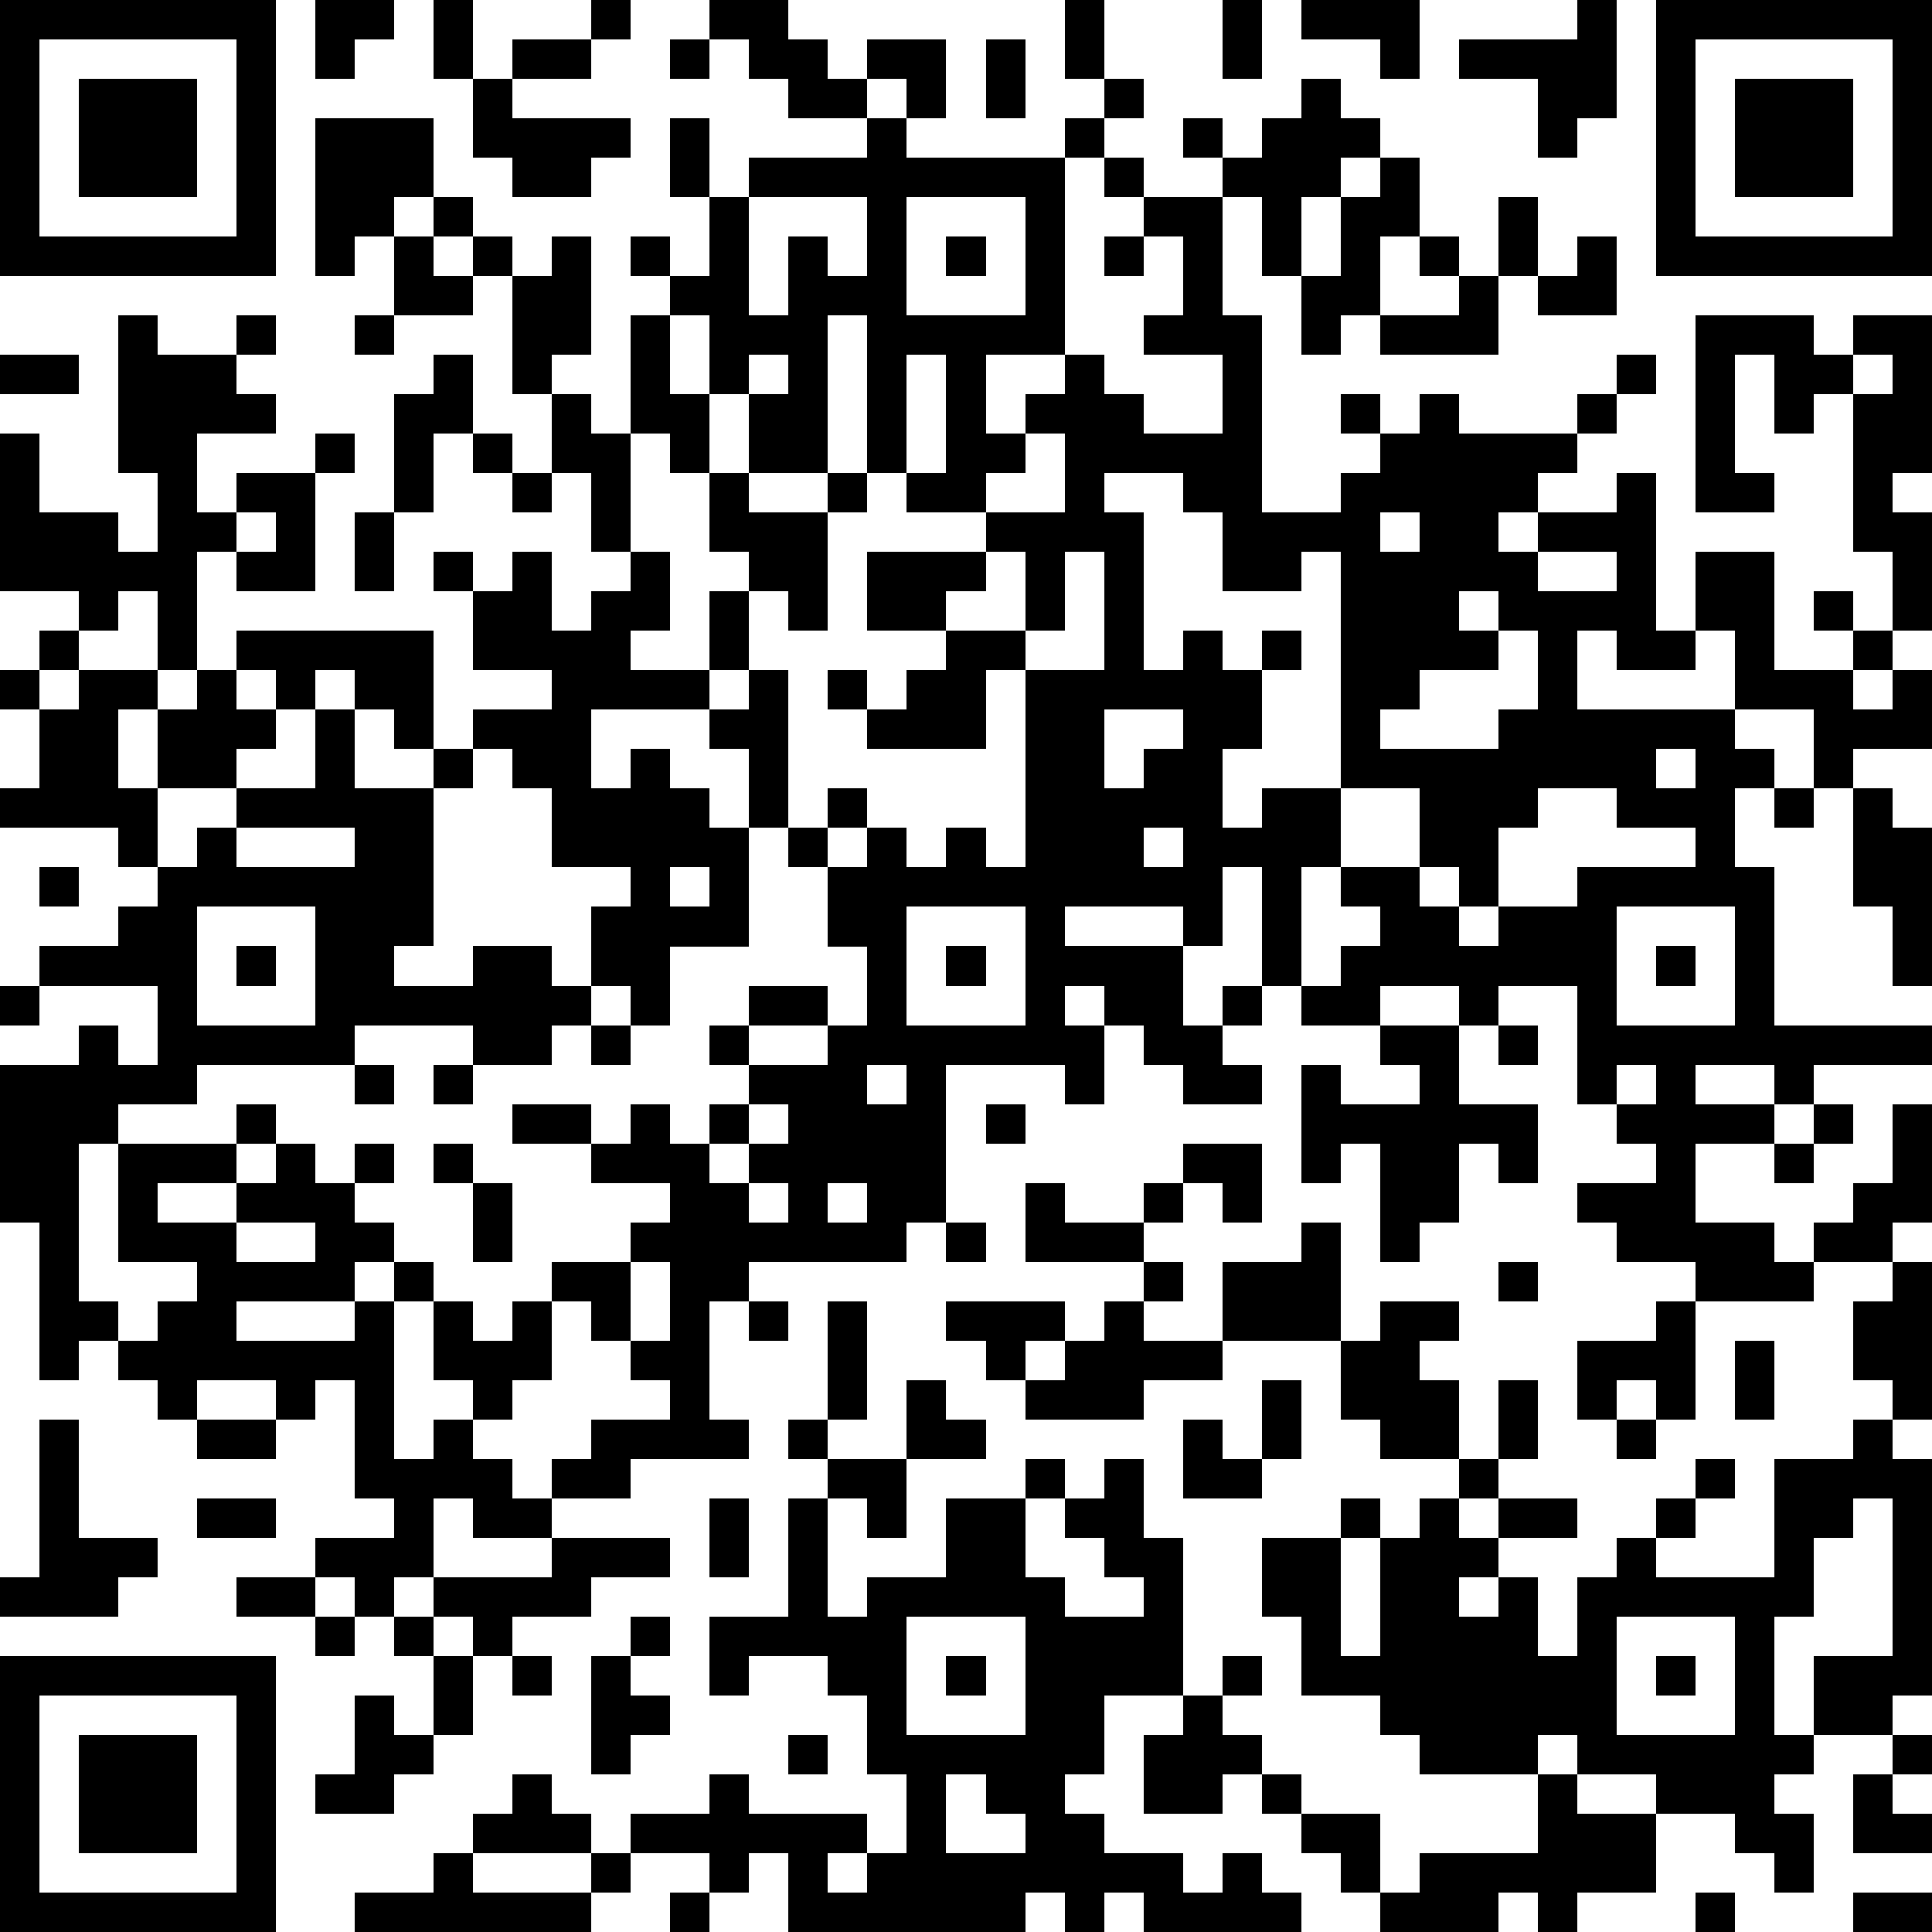 <?xml version="1.0" standalone="yes"?><svg version="1.1" xmlns="http://www.w3.org/2000/svg" xmlns:xlink="http://www.w3.org/1999/xlink" xmlns:ev="http://www.w3.org/2001/xml-events" width="196" height="196" shape-rendering="crispEdges"><path d="M0 0h7v7h-7zM8 0h2v1h-1v1h-1zM11 0h1v2h-1zM15 0h1v1h-1zM18 0h2v1h1v1h1v-1h2v2h-1v-1h-1v1h-2v-1h-1v-1h-1zM27 0h1v2h-1zM31 0h1v2h-1zM33 0h3v2h-1v-1h-2zM40 0h1v3h-1v1h-1v-2h-2v-1h3zM42 0h7v7h-7zM1 1v5h5v-5zM13 1h2v1h-2zM17 1h1v1h-1zM25 1h1v2h-1zM43 1v5h5v-5zM2 2h3v3h-3zM12 2h1v1h3v1h-1v1h-2v-1h-1zM28 2h1v1h-1zM33 2h1v1h1v1h-1v1h-1v2h-1v-2h-1v-1h-1v-1h1v1h1v-1h1zM44 2h3v3h-3zM8 3h3v2h-1v1h-1v1h-1zM17 3h1v2h-1zM22 3h1v1h4v-1h1v1h-1v5h-2v2h1v-1h1v-1h1v1h1v1h2v-2h-2v-1h1v-2h-1v-1h-1v-1h1v1h2v3h1v5h2v-1h1v-1h-1v-1h1v1h1v-1h1v1h3v-1h1v-1h1v1h-1v1h-1v1h-1v1h-1v1h1v-1h2v-1h1v4h1v-2h2v3h2v-1h-1v-1h1v1h1v-2h-1v-4h-1v1h-1v-2h-1v3h1v1h-2v-5h3v1h1v-1h2v4h-1v1h1v3h-1v1h-1v1h1v-1h1v2h-2v1h-1v-2h-2v-2h-1v1h-2v-1h-1v2h4v1h1v1h-1v2h1v4h4v1h-3v1h-1v-1h-2v1h2v1h-2v2h2v1h1v-1h1v-1h1v-2h1v3h-1v1h-2v1h-3v-1h-2v-1h-1v-1h2v-1h-1v-1h-1v-3h-2v1h-1v-1h-2v1h-2v-1h-1v-3h-1v2h-1v-1h-3v1h3v2h1v-1h1v1h-1v1h1v1h-2v-1h-1v-1h-1v-1h-1v1h1v2h-1v-1h-3v4h-1v1h-4v1h-1v3h1v1h-3v1h-2v-1h1v-1h2v-1h-1v-1h-1v-1h-1v-1h2v-1h1v-1h-2v-1h-2v-1h2v1h1v-1h1v1h1v-1h1v-1h-1v-1h1v-1h2v1h-2v1h2v-1h1v-2h-1v-2h-1v-1h-1v-2h-1v-1h-3v2h1v-1h1v1h1v1h1v3h-2v2h-1v-1h-1v-2h1v-1h-2v-2h-1v-1h-1v-1h2v-1h-2v-2h-1v-1h1v1h1v-1h1v2h1v-1h1v-1h-1v-2h-1v-2h-1v-3h-1v-1h-1v-1h1v1h1v1h1v-1h1v3h-1v1h1v1h1v-3h1v-1h-1v-1h1v1h1v-2h1v-1h3zM35 4h1v2h-1v2h-1v1h-1v-2h1v-2h1zM19 5v3h1v-2h1v1h1v-2zM23 5v3h3v-3zM38 5h1v2h-1zM10 6h1v1h1v1h-2zM24 6h1v1h-1zM28 6h1v1h-1zM36 6h1v1h-1zM40 6h1v2h-2v-1h1zM37 7h1v2h-3v-1h2zM3 8h1v1h2v-1h1v1h-1v1h1v1h-2v2h1v-1h2v-1h1v1h-1v3h-2v-1h-1v3h-1v-2h-1v1h-1v-1h-2v-4h1v2h2v1h1v-2h-1zM9 8h1v1h-1zM17 8v2h1v-2zM21 8v4h-2v-2h-1v2h-1v-1h-1v3h1v2h-1v1h2v-2h1v-1h-1v-2h1v1h2v-1h1v-4zM0 9h2v1h-2zM11 9h1v2h-1v2h-1v-3h1zM19 9v1h1v-1zM23 9v3h-1v1h-1v3h-1v-1h-1v2h-1v1h1v-1h1v4h1v-1h1v1h-1v1h1v-1h1v1h1v-1h1v1h1v-5h-1v2h-3v-1h-1v-1h1v1h1v-1h1v-1h-2v-2h3v-1h-2v-1h1v-3zM47 9v1h1v-1zM12 11h1v1h-1zM26 11v1h-1v1h2v-2zM13 12h1v1h-1zM28 12v1h1v4h1v-1h1v1h1v-1h1v1h-1v2h-1v2h1v-1h2v-6h-1v1h-2v-2h-1v-1zM6 13v1h1v-1zM9 13h1v2h-1zM35 13v1h1v-1zM25 14v1h-1v1h2v-2zM27 14v2h-1v1h2v-3zM39 14v1h2v-1zM37 15v1h1v-1zM1 16h1v1h-1zM6 16h5v3h-1v-1h-1v-1h-1v1h-1v-1h-1zM38 16v1h-2v1h-1v1h3v-1h1v-2zM0 17h1v1h-1zM2 17h2v1h-1v2h1v-2h1v-1h1v1h1v1h-1v1h-2v2h-1v-1h-3v-1h1v-2h1zM8 18h1v2h2v-1h1v1h-1v4h-1v1h2v-1h2v1h1v1h-1v1h-2v-1h-3v1h-4v1h-2v1h-1v4h1v1h-1v1h-1v-4h-1v-4h2v-1h1v1h1v-2h-3v-1h2v-1h1v-1h1v-1h1v-1h2zM28 18v2h1v-1h1v-1zM42 19v1h1v-1zM34 20v2h-1v3h1v-1h1v-1h-1v-1h2v-2zM39 20v1h-1v2h-1v-1h-1v1h1v1h1v-1h2v-1h3v-1h-2v-1zM45 20h1v1h-1zM47 20h1v1h1v4h-1v-2h-1zM6 21v1h3v-1zM29 21v1h1v-1zM1 22h1v1h-1zM17 22v1h1v-1zM5 23v3h3v-3zM23 23v3h3v-3zM41 23v3h3v-3zM6 24h1v1h-1zM24 24h1v1h-1zM42 24h1v1h-1zM0 25h1v1h-1zM15 26h1v1h-1zM35 26h2v2h2v2h-1v-1h-1v2h-1v1h-1v-3h-1v1h-1v-3h1v1h2v-1h-1zM38 26h1v1h-1zM9 27h1v1h-1zM11 27h1v1h-1zM22 27v1h1v-1zM41 27v1h1v-1zM6 28h1v1h-1zM19 28v1h-1v1h1v-1h1v-1zM25 28h1v1h-1zM46 28h1v1h-1zM3 29h3v1h-2v1h2v-1h1v-1h1v1h1v-1h1v1h-1v1h1v1h-1v1h-3v1h3v-1h1v-1h1v1h-1v4h1v-1h1v-1h-1v-2h1v1h1v-1h1v2h-1v1h-1v1h1v1h1v1h-2v-1h-1v2h-1v1h-1v-1h-1v-1h2v-1h-1v-3h-1v1h-1v-1h-2v1h-1v-1h-1v-1h1v-1h1v-1h-2zM11 29h1v1h-1zM30 29h2v2h-1v-1h-1zM45 29h1v1h-1zM12 30h1v2h-1zM19 30v1h1v-1zM21 30v1h1v-1zM26 30h1v1h2v-1h1v1h-1v1h-3zM6 31v1h2v-1zM24 31h1v1h-1zM33 31h1v3h-3v-2h2zM16 32v2h1v-2zM29 32h1v1h-1zM38 32h1v1h-1zM48 32h1v4h-1v-1h-1v-2h1zM19 33h1v1h-1zM21 33h1v3h-1zM24 33h3v1h-1v1h-1v-1h-1zM28 33h1v1h2v1h-2v1h-3v-1h1v-1h1zM35 33h2v1h-1v1h1v2h-2v-1h-1v-2h1zM42 33h1v3h-1v-1h-1v1h-1v-2h2zM44 34h1v2h-1zM23 35h1v1h1v1h-2zM32 35h1v2h-1zM38 35h1v2h-1zM1 36h1v3h2v1h-1v1h-3v-1h1zM5 36h2v1h-2zM20 36h1v1h-1zM30 36h1v1h1v1h-2zM41 36h1v1h-1zM47 36h1v1h1v6h-1v1h-2v-2h2v-4h-1v1h-1v2h-1v3h1v1h-1v1h1v2h-1v-1h-1v-1h-2v-1h-2v-1h-1v1h-3v-1h-1v-1h-2v-2h-1v-2h2v-1h1v1h-1v3h1v-3h1v-1h1v-1h1v1h-1v1h1v-1h2v1h-2v1h-1v1h1v-1h1v2h1v-2h1v-1h1v-1h1v-1h1v1h-1v1h-1v1h3v-3h2zM21 37h2v2h-1v-1h-1zM26 37h1v1h-1zM28 37h1v2h1v4h-2v2h-1v1h1v1h2v1h1v-1h1v1h1v1h-4v-1h-1v1h-1v-1h-1v1h-6v-2h-1v1h-1v-1h-2v-1h2v-1h1v1h3v1h-1v1h1v-1h1v-2h-1v-2h-1v-1h-2v1h-1v-2h2v-3h1v3h1v-1h2v-2h2v2h1v1h2v-1h-1v-1h-1v-1h1zM5 38h2v1h-2zM18 38h1v2h-1zM14 39h3v1h-2v1h-2v1h-1v-1h-1v-1h3zM6 40h2v1h-2zM8 41h1v1h-1zM10 41h1v1h-1zM16 41h1v1h-1zM23 41v3h3v-3zM41 41v3h3v-3zM0 42h7v7h-7zM11 42h1v2h-1zM13 42h1v1h-1zM15 42h1v1h1v1h-1v1h-1zM24 42h1v1h-1zM31 42h1v1h-1zM42 42h1v1h-1zM1 43v5h5v-5zM9 43h1v1h1v1h-1v1h-2v-1h1zM30 43h1v1h1v1h-1v1h-2v-2h1zM2 44h3v3h-3zM20 44h1v1h-1zM48 44h1v1h-1zM13 45h1v1h1v1h-3v-1h1zM24 45v2h2v-1h-1v-1zM32 45h1v1h-1zM39 45h1v1h2v2h-2v1h-1v-1h-1v1h-3v-1h-1v-1h-1v-1h2v2h1v-1h3zM47 45h1v1h1v1h-2zM11 47h1v1h3v-1h1v1h-1v1h-6v-1h2zM17 48h1v1h-1zM43 48h1v1h-1zM47 48h2v1h-2z" style="fill:#000" transform="translate(0,0) scale(4)"/></svg>